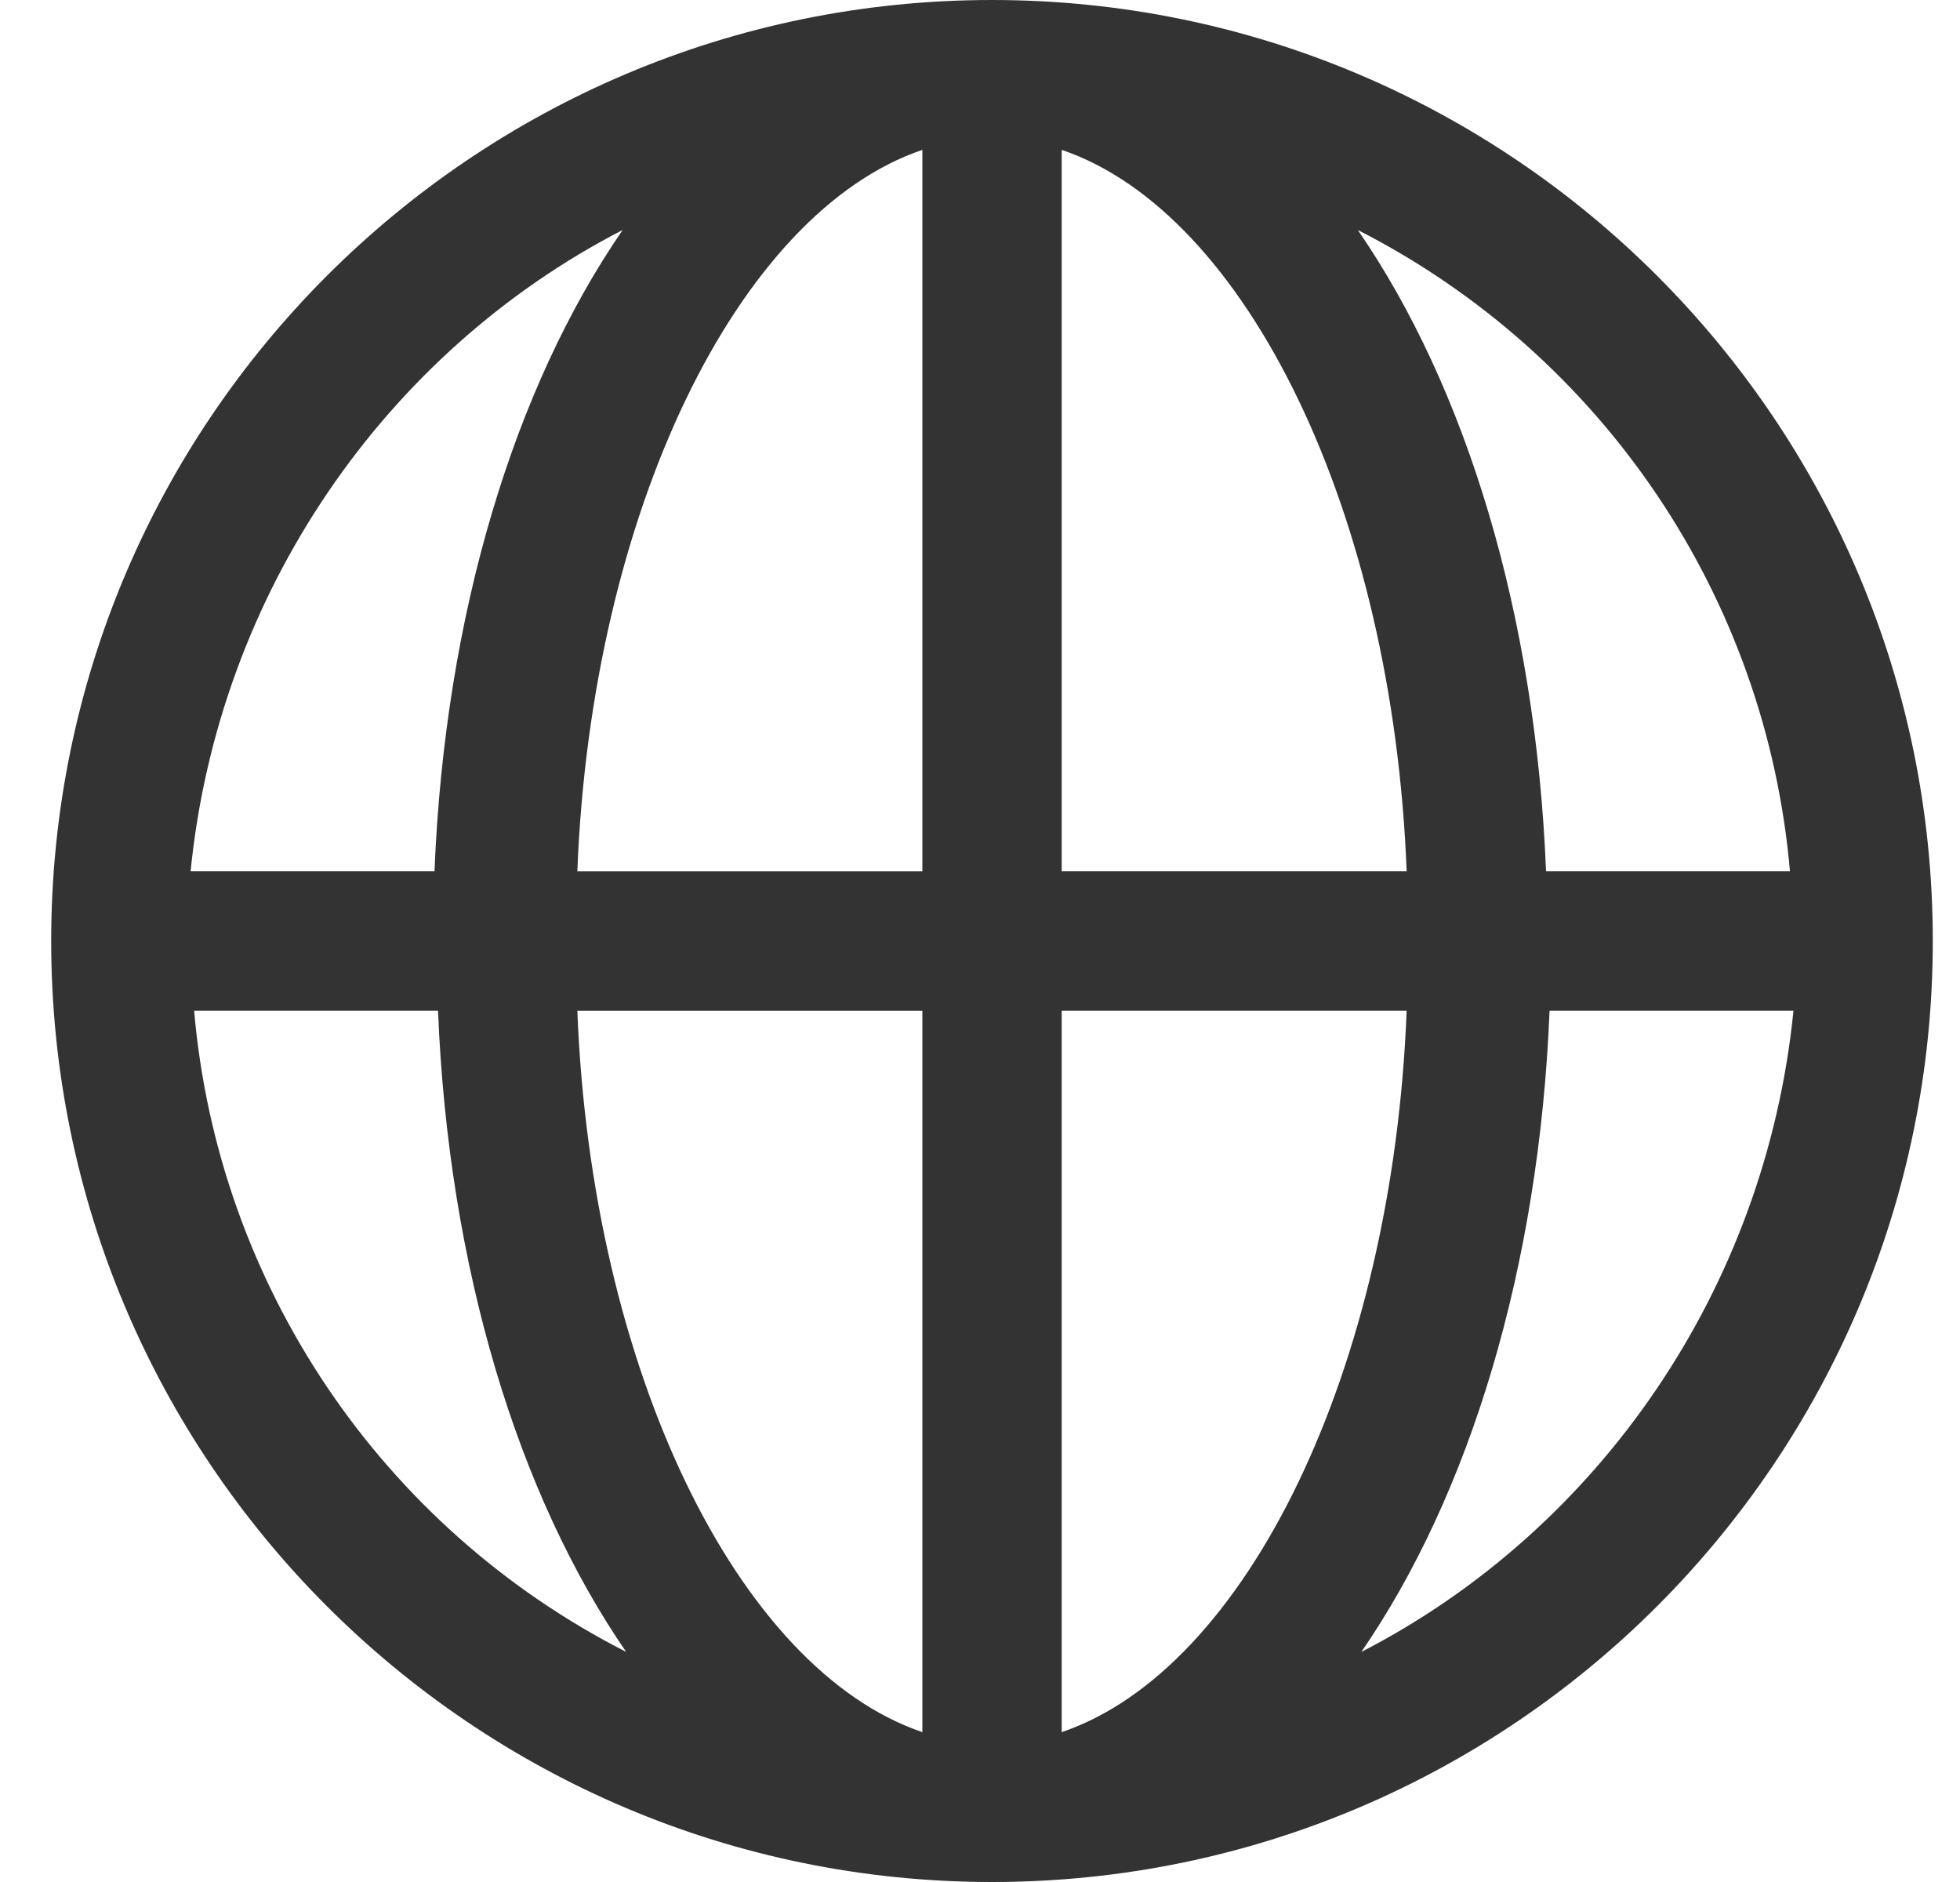 <svg width="25" height="24" viewBox="0 0 25 24" fill="none" xmlns="http://www.w3.org/2000/svg">
<path d="M12.653 0C6.031 0 0.653 5.378 0.653 12C0.653 18.622 6.031 24 12.653 24C19.276 24 24.653 18.622 24.653 12C24.653 5.378 19.276 0 12.653 0ZM22.831 11.111H19.72C19.587 7.822 18.697 4.933 17.319 2.933C20.444 4.526 22.528 7.617 22.831 11.111ZM11.765 1.911V11.112H7.364C7.542 6.534 9.409 2.711 11.765 1.911ZM11.765 12.889V22.089C9.409 21.289 7.542 17.467 7.364 12.889H11.765ZM13.542 22.089V12.888H17.942C17.765 17.466 15.898 21.289 13.542 22.089ZM13.542 11.111V1.911C15.898 2.711 17.765 6.533 17.942 11.111H13.542ZM7.942 2.933C6.565 4.933 5.675 7.822 5.542 11.111H2.431C2.786 7.556 4.92 4.489 7.942 2.933ZM2.476 12.888H5.587C5.72 16.177 6.61 19.066 7.987 21.066C4.862 19.474 2.779 16.382 2.476 12.888ZM17.364 21.066C18.742 19.066 19.631 16.177 19.765 12.888H22.876C22.52 16.444 20.387 19.511 17.364 21.066Z" fill="#333333"/>
</svg>
